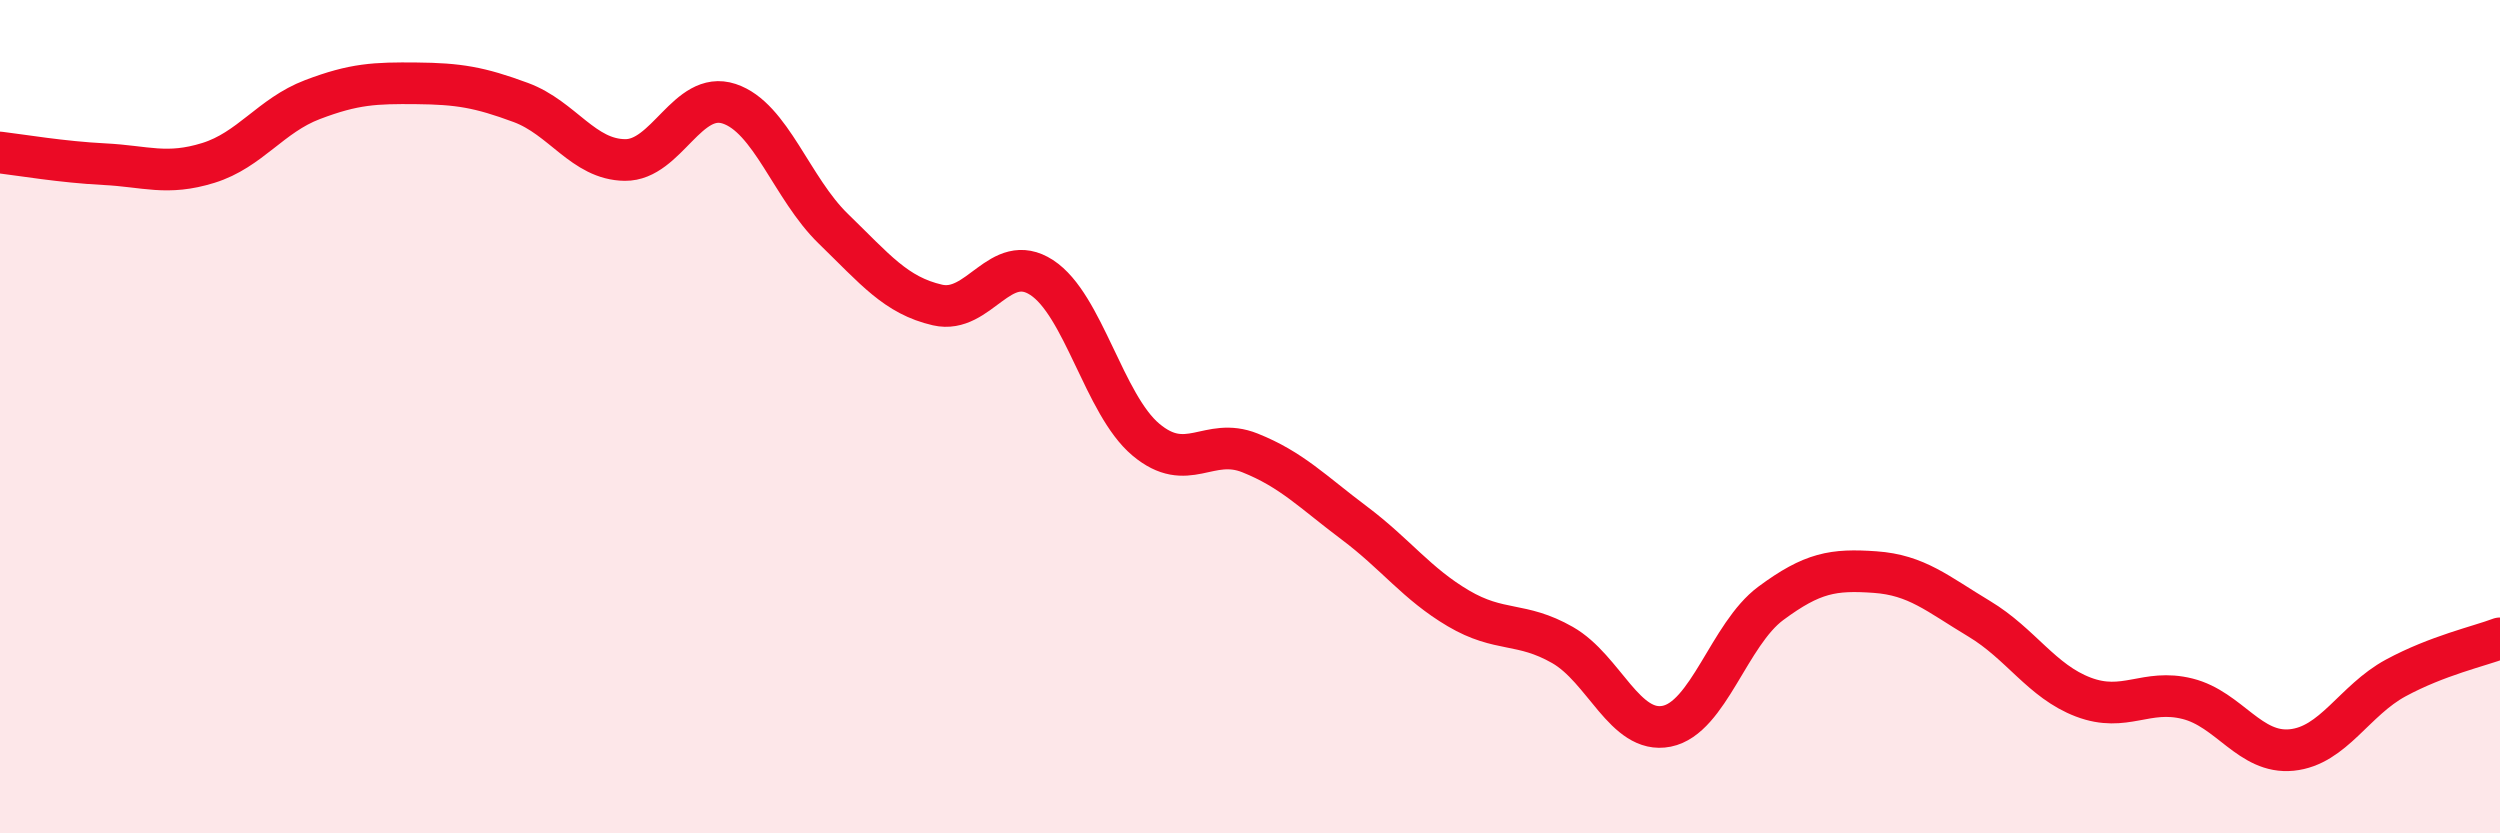 
    <svg width="60" height="20" viewBox="0 0 60 20" xmlns="http://www.w3.org/2000/svg">
      <path
        d="M 0,3.66 C 0.5,3.72 1.5,3.89 2.5,3.94 C 3.5,3.99 4,4.22 5,3.91 C 6,3.6 6.5,2.77 7.5,2.39 C 8.5,2.01 9,1.99 10,2 C 11,2.01 11.5,2.09 12.5,2.46 C 13.5,2.83 14,3.83 15,3.84 C 16,3.85 16.5,2.16 17.5,2.49 C 18.5,2.82 19,4.52 20,5.49 C 21,6.46 21.5,7.09 22.5,7.32 C 23.5,7.55 24,6.01 25,6.66 C 26,7.31 26.5,9.71 27.5,10.55 C 28.5,11.39 29,10.47 30,10.87 C 31,11.27 31.5,11.8 32.5,12.55 C 33.5,13.3 34,14.01 35,14.6 C 36,15.19 36.5,14.91 37.5,15.48 C 38.5,16.05 39,17.63 40,17.43 C 41,17.23 41.5,15.22 42.5,14.48 C 43.5,13.74 44,13.66 45,13.73 C 46,13.8 46.5,14.25 47.5,14.85 C 48.5,15.45 49,16.35 50,16.73 C 51,17.11 51.5,16.52 52.5,16.77 C 53.5,17.02 54,18.1 55,18 C 56,17.9 56.5,16.81 57.5,16.27 C 58.5,15.73 59.5,15.51 60,15.32L60 20L0 20Z"
        fill="#EB0A25"
        opacity="0.1"
        stroke-linecap="round"
        stroke-linejoin="round"
      />
      <path
        d="M 0,3.66 C 0.5,3.72 1.5,3.89 2.5,3.94 C 3.5,3.99 4,4.22 5,3.91 C 6,3.6 6.5,2.77 7.5,2.39 C 8.5,2.01 9,1.99 10,2 C 11,2.01 11.5,2.09 12.5,2.46 C 13.5,2.83 14,3.83 15,3.84 C 16,3.85 16.5,2.16 17.5,2.49 C 18.5,2.82 19,4.52 20,5.49 C 21,6.46 21.5,7.09 22.5,7.32 C 23.5,7.55 24,6.01 25,6.66 C 26,7.31 26.5,9.71 27.5,10.55 C 28.5,11.39 29,10.47 30,10.87 C 31,11.27 31.5,11.8 32.5,12.55 C 33.5,13.3 34,14.01 35,14.6 C 36,15.19 36.5,14.91 37.5,15.48 C 38.5,16.05 39,17.63 40,17.43 C 41,17.23 41.5,15.22 42.5,14.48 C 43.5,13.74 44,13.66 45,13.73 C 46,13.8 46.5,14.25 47.5,14.85 C 48.5,15.45 49,16.35 50,16.73 C 51,17.11 51.5,16.52 52.5,16.77 C 53.5,17.02 54,18.1 55,18 C 56,17.9 56.5,16.81 57.5,16.27 C 58.5,15.73 59.5,15.51 60,15.32"
        stroke="#EB0A25"
        stroke-width="1"
        fill="none"
        stroke-linecap="round"
        stroke-linejoin="round"
      />
    </svg>
  